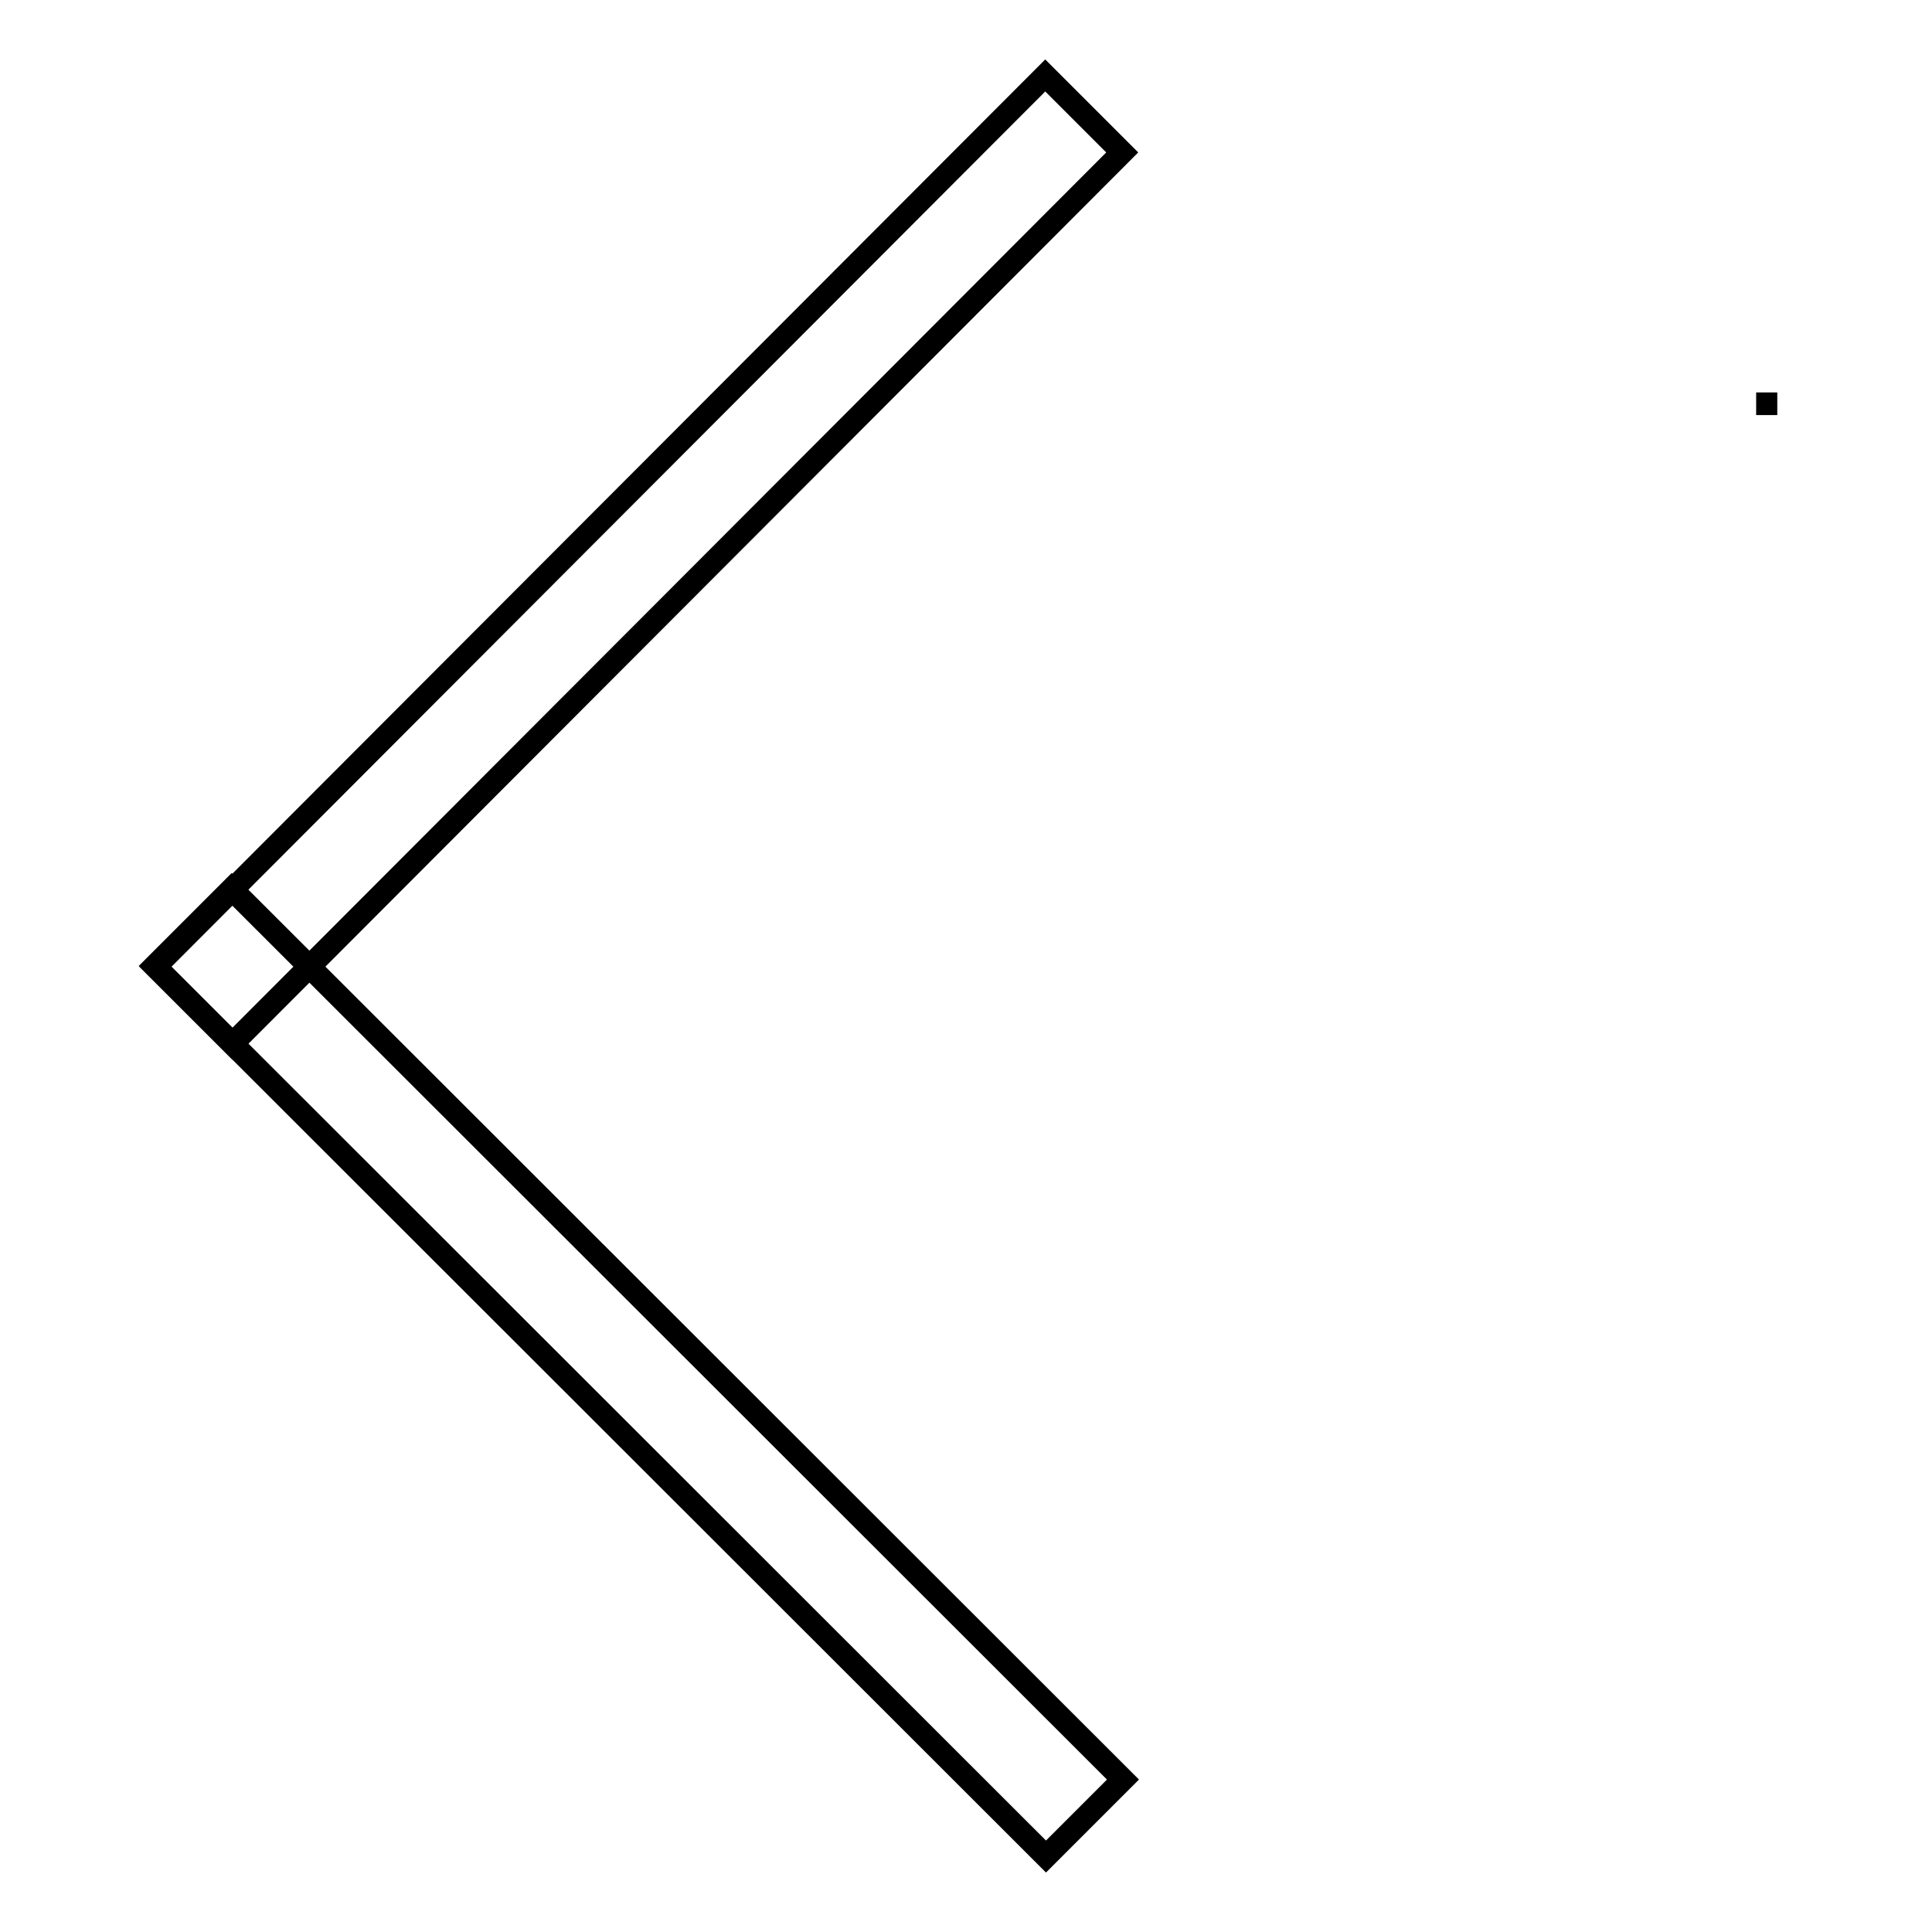 <?xml version="1.0" encoding="utf-8"?>
<!-- Svg Vector Icons : http://www.onlinewebfonts.com/icon -->
<!DOCTYPE svg PUBLIC "-//W3C//DTD SVG 1.1//EN" "http://www.w3.org/Graphics/SVG/1.1/DTD/svg11.dtd">
<svg version="1.1" xmlns="http://www.w3.org/2000/svg" xmlns:xlink="http://www.w3.org/1999/xlink" x="0px" y="0px" viewBox="0 0 256 256" enable-background="new 0 0 256 256" xml:space="preserve">
<g><g><path stroke-width="3" fill-opacity="0" stroke="#000000"  d="M232.7,53.5L232.7,53.5h2.8H232.7z"/><path stroke-width="3" fill-opacity="0" stroke="#000000"  d="M30.8,138.3l-10.2-10.2L138.5,10l10.2,10.2L30.8,138.3z"/><path stroke-width="3" fill-opacity="0" stroke="#000000"  d="M20.5,128l10.2-10.2l118.1,118L138.6,246L20.5,128L20.5,128z"/></g></g>
</svg>